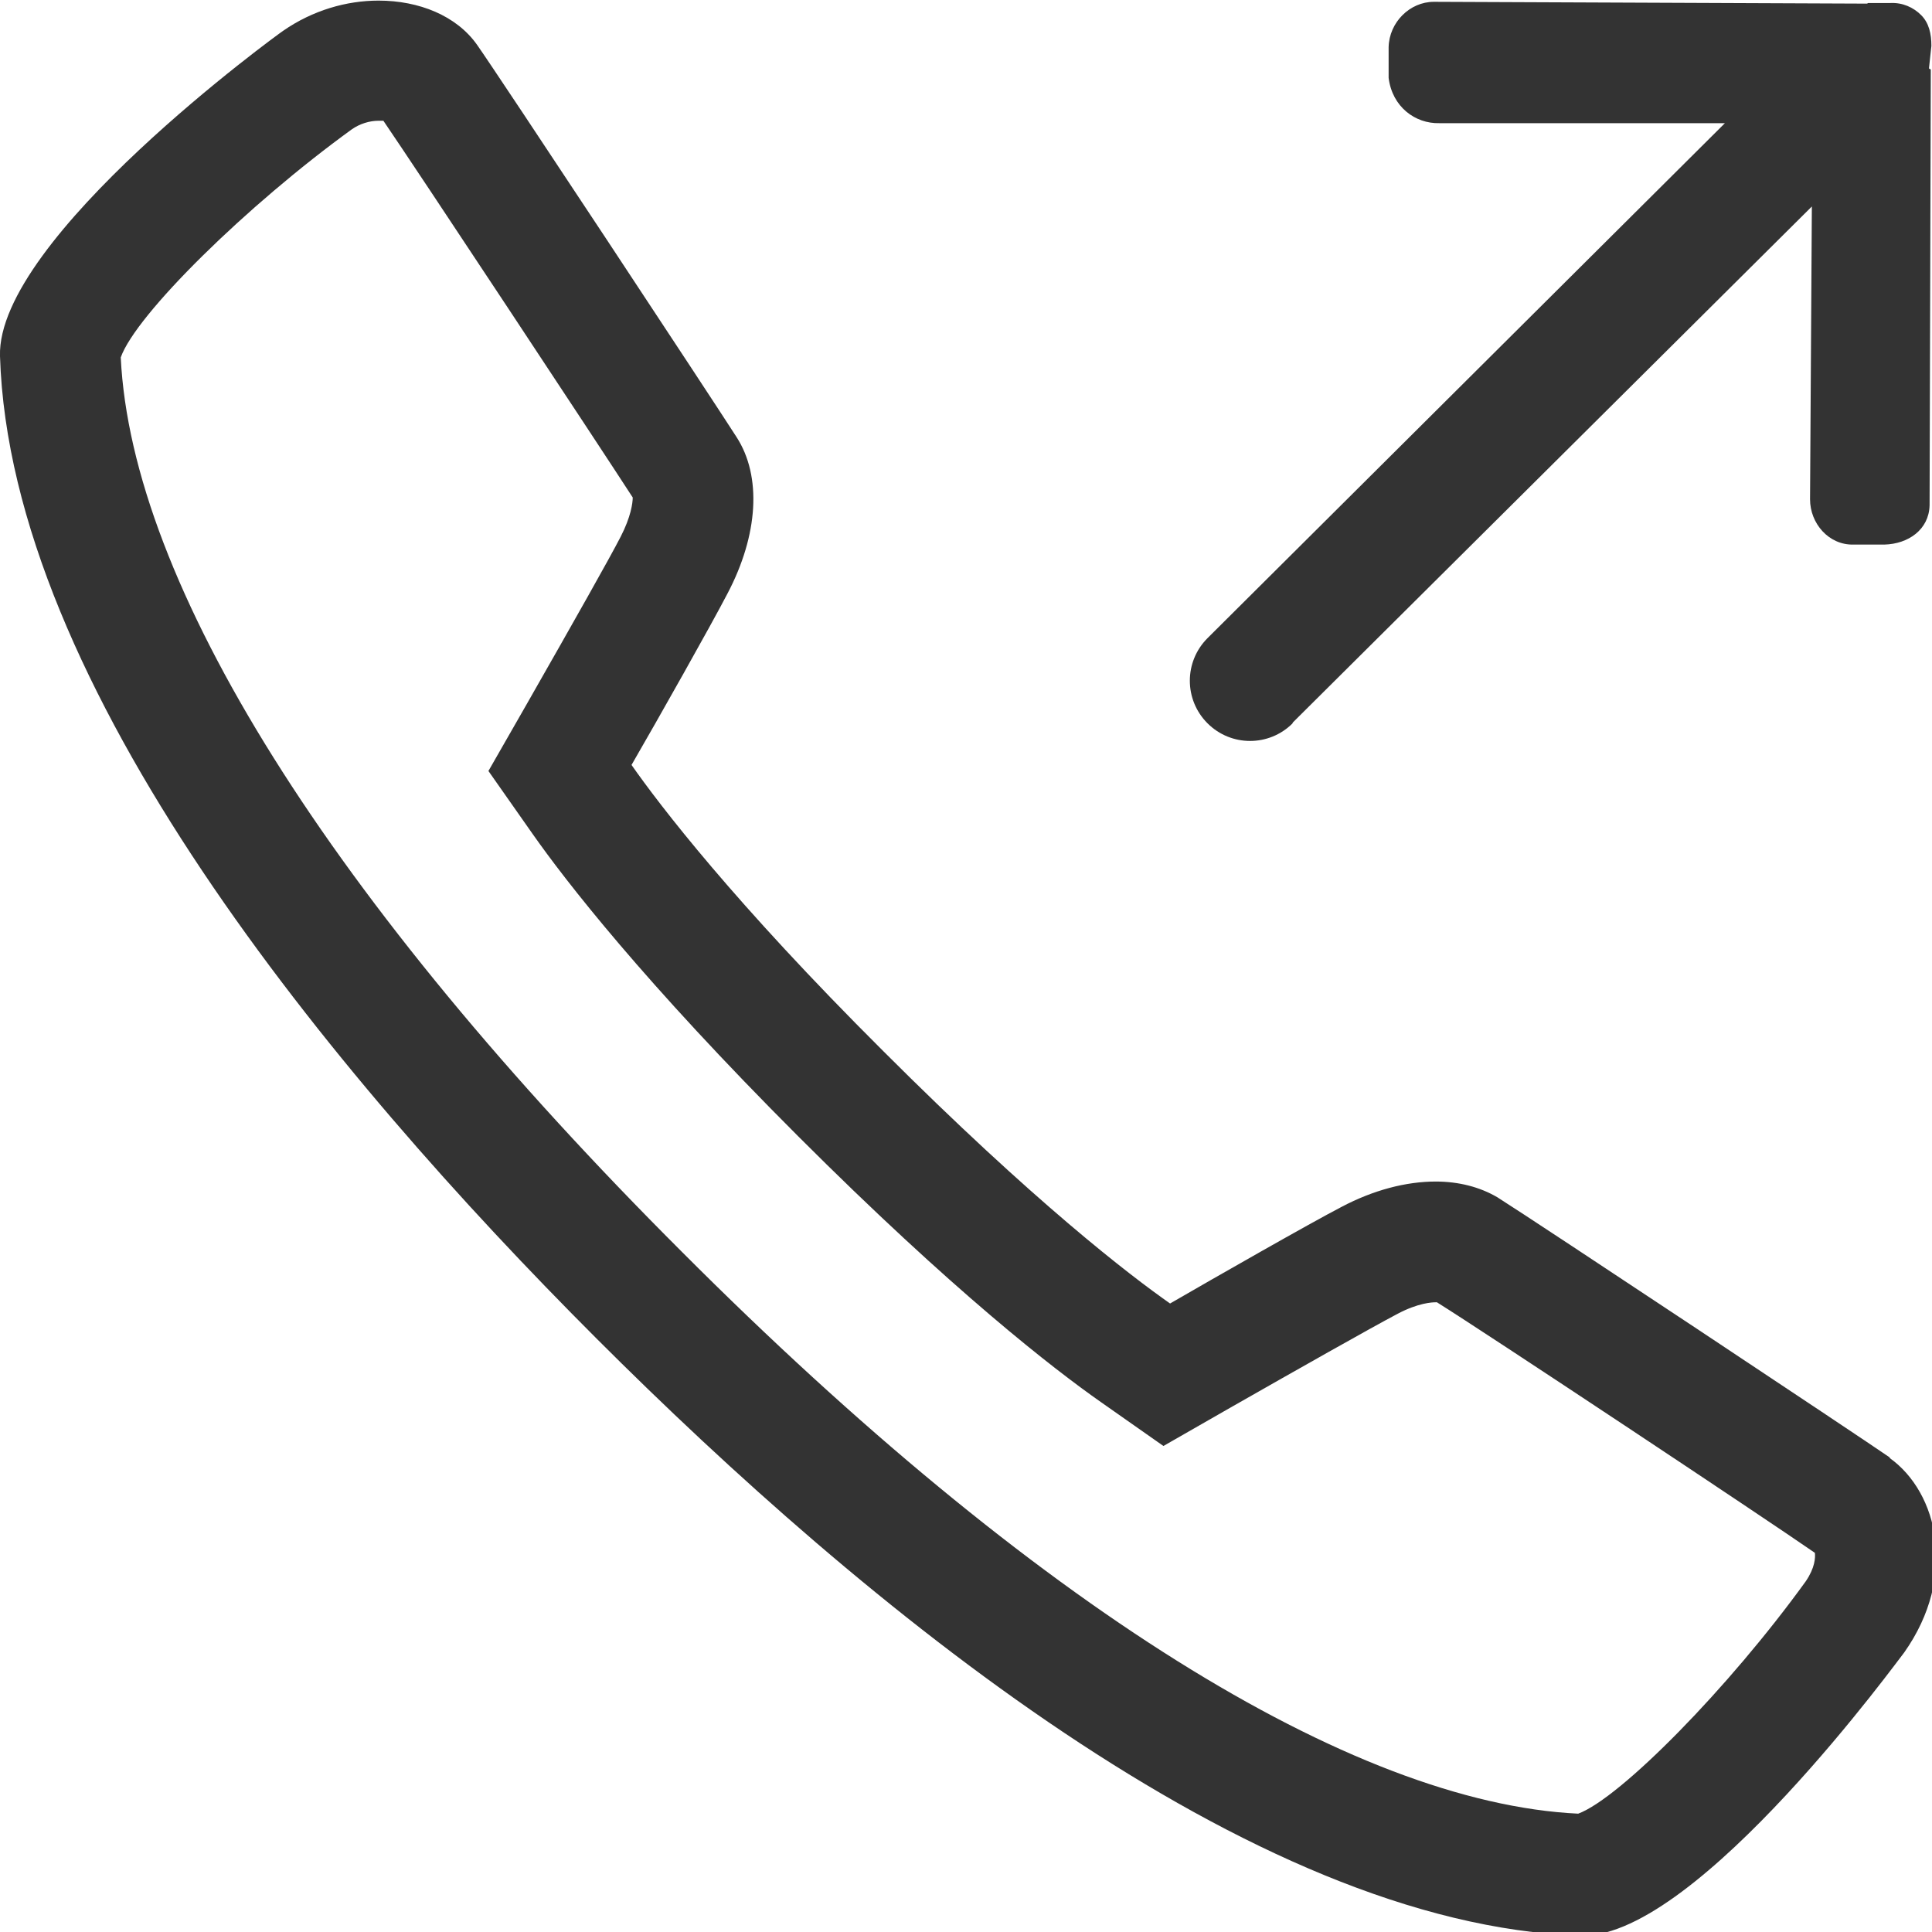 <svg width="32" height="32" viewBox="0 0 32 32" xmlns="http://www.w3.org/2000/svg">
    <path fill="#333" fill-rule="evenodd" d="M31.3,24.14c-.49-.34-5.85-3.9-6.5-4.31-.29-.17-.64-.26-1.02-.26-.49,0-1.03.14-1.56.42-.52.27-2.08,1.16-2.84,1.6-.67-.47-2.25-1.68-4.75-4.18-2.48-2.47-3.7-4.07-4.17-4.74.44-.76,1.32-2.32,1.59-2.84.51-.97.57-1.94.15-2.59-.39-.61-3.94-5.99-4.3-6.5-.34-.48-.96-.73-1.63-.73-.53,0-1.09.16-1.58.5-.05.03-4.75,3.44-4.69,5.39.17,5.45,5.47,11.86,9.88,16.27,4.41,4.41,10.82,9.71,16.29,9.89h.05c1.92,0,5.28-4.65,5.32-4.69.89-1.26.56-2.65-.24-3.22ZM29.91,26.19c-1.27,1.76-3.07,3.59-3.77,3.85-3.75-.18-9.02-3.47-14.84-9.3C5.47,14.92,2.18,9.66,2,5.92c.25-.71,2.09-2.52,3.83-3.78.13-.09.29-.14.44-.14.03,0,.06,0,.08,0,.56.82,3.58,5.39,4.13,6.24,0,.09-.03.32-.2.65-.18.35-.75,1.36-1.56,2.78l-.63,1.1.73,1.04c.54.77,1.84,2.45,4.4,5.01,2.57,2.57,4.24,3.86,5.01,4.4l1.04.73,1.1-.63c1.07-.61,2.36-1.34,2.78-1.56.34-.18.57-.19.63-.19h.02c.77.48,5.44,3.58,6.26,4.15.01.08,0,.25-.15.47ZM21.41,11.97L30.01,3.42l-.03,4.85c0,.4.31.76.72.75h.51c.4-.01.74-.25.75-.65l.02-7.22s-.03-.01-.03-.02l.04-.37c0-.2-.04-.38-.17-.51-.13-.13-.31-.21-.51-.2h-.37s-.01.01-.02.01l-7.17-.03c-.4,0-.74.34-.75.75v.51c.06.48.44.76.84.75h4.73s-8.57,8.53-8.57,8.53c-.39.39-.39,1.02,0,1.41.39.39,1.02.39,1.41,0Z" />
</svg>
